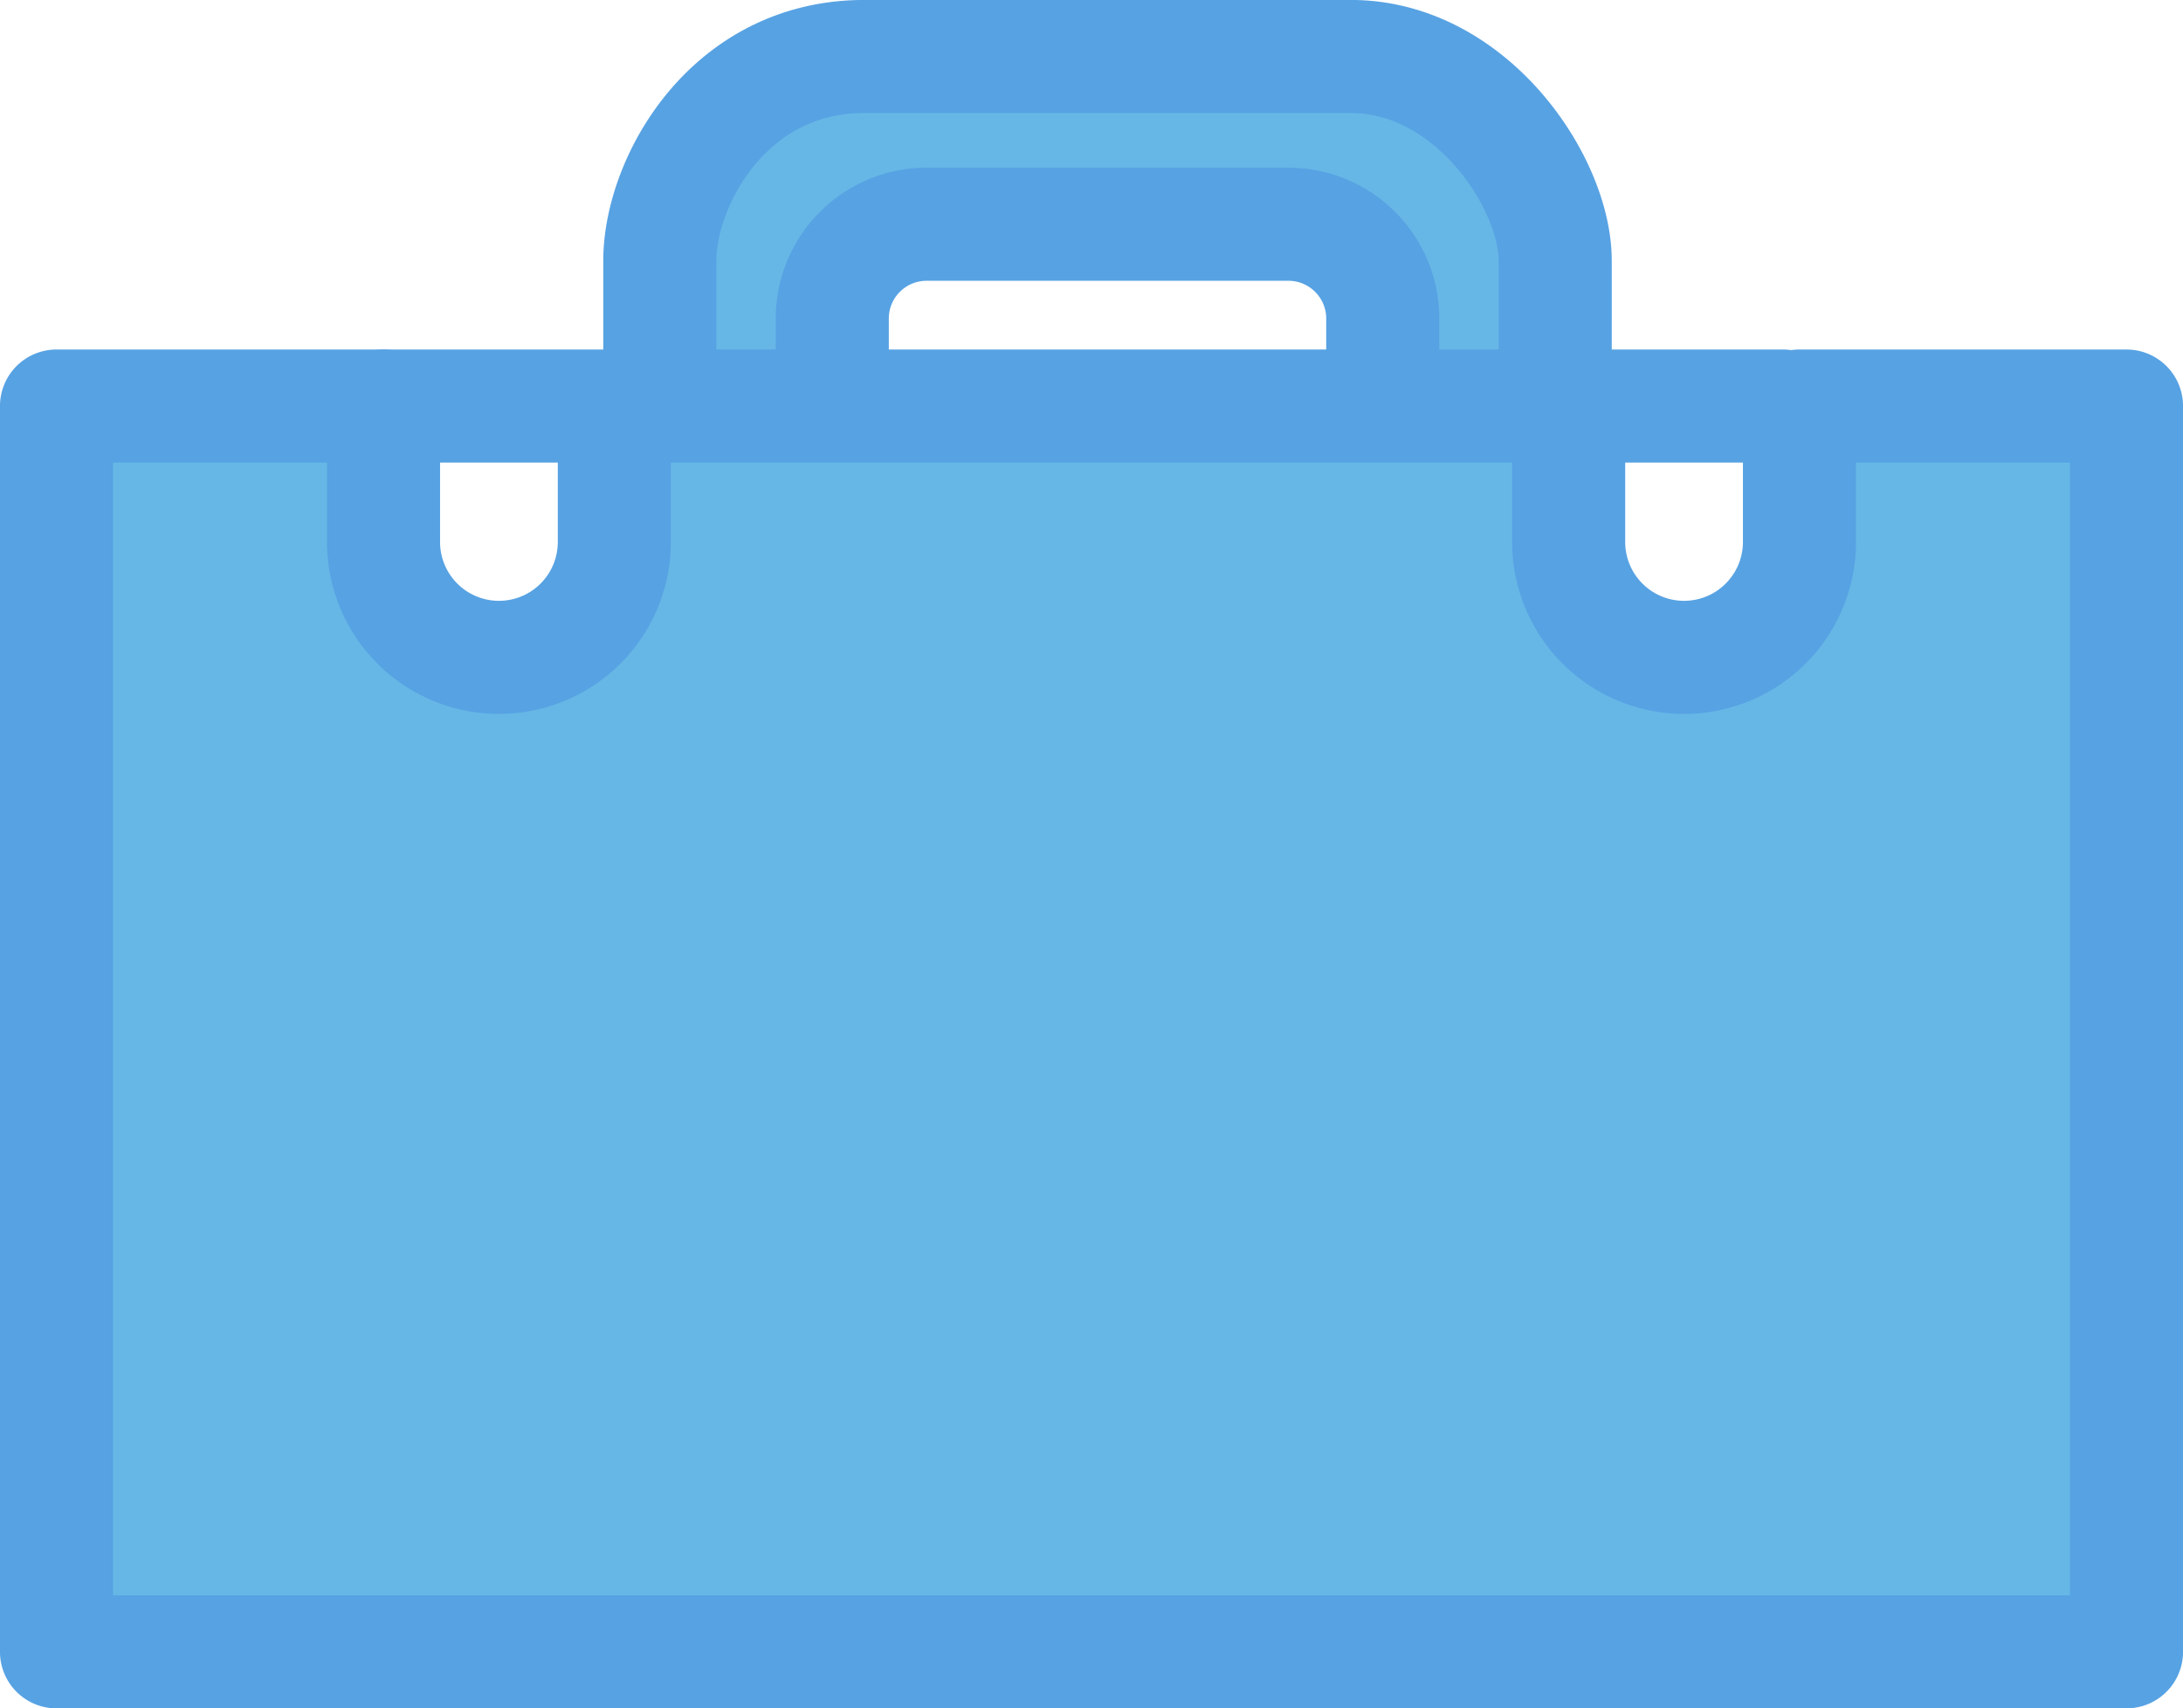 <svg xmlns="http://www.w3.org/2000/svg" width="35.58" height="27.842" viewBox="0 0 35.58 27.842"><path d="M13.565 6.618V5.192c0-.849.688-1.537 1.537-1.537H21c.848 0 1.537.688 1.537 1.537v1.426h2.811V4.251c0-1.282-1.375-3.33-3.33-3.33h-7.934c-2.217 0-3.33 2.048-3.33 3.33v2.366h2.811zm15.764 0v2.215a1.88 1.88 0 1 1-3.762 0V6.618H10.013v2.215a1.88 1.88 0 1 1-3.762 0V6.618H.921v20.304h33.738V6.618h-5.33z" fill="#66b7e6" stroke="#57a2e3" stroke-width="1.843" stroke-linecap="round" stroke-linejoin="round" stroke-miterlimit="10"/><path fill="none" stroke="#57a2e3" stroke-width="1.843" stroke-linecap="round" stroke-linejoin="round" stroke-miterlimit="10" d="M6.251 6.618h3.762m15.336 0h3.713"/></svg>
